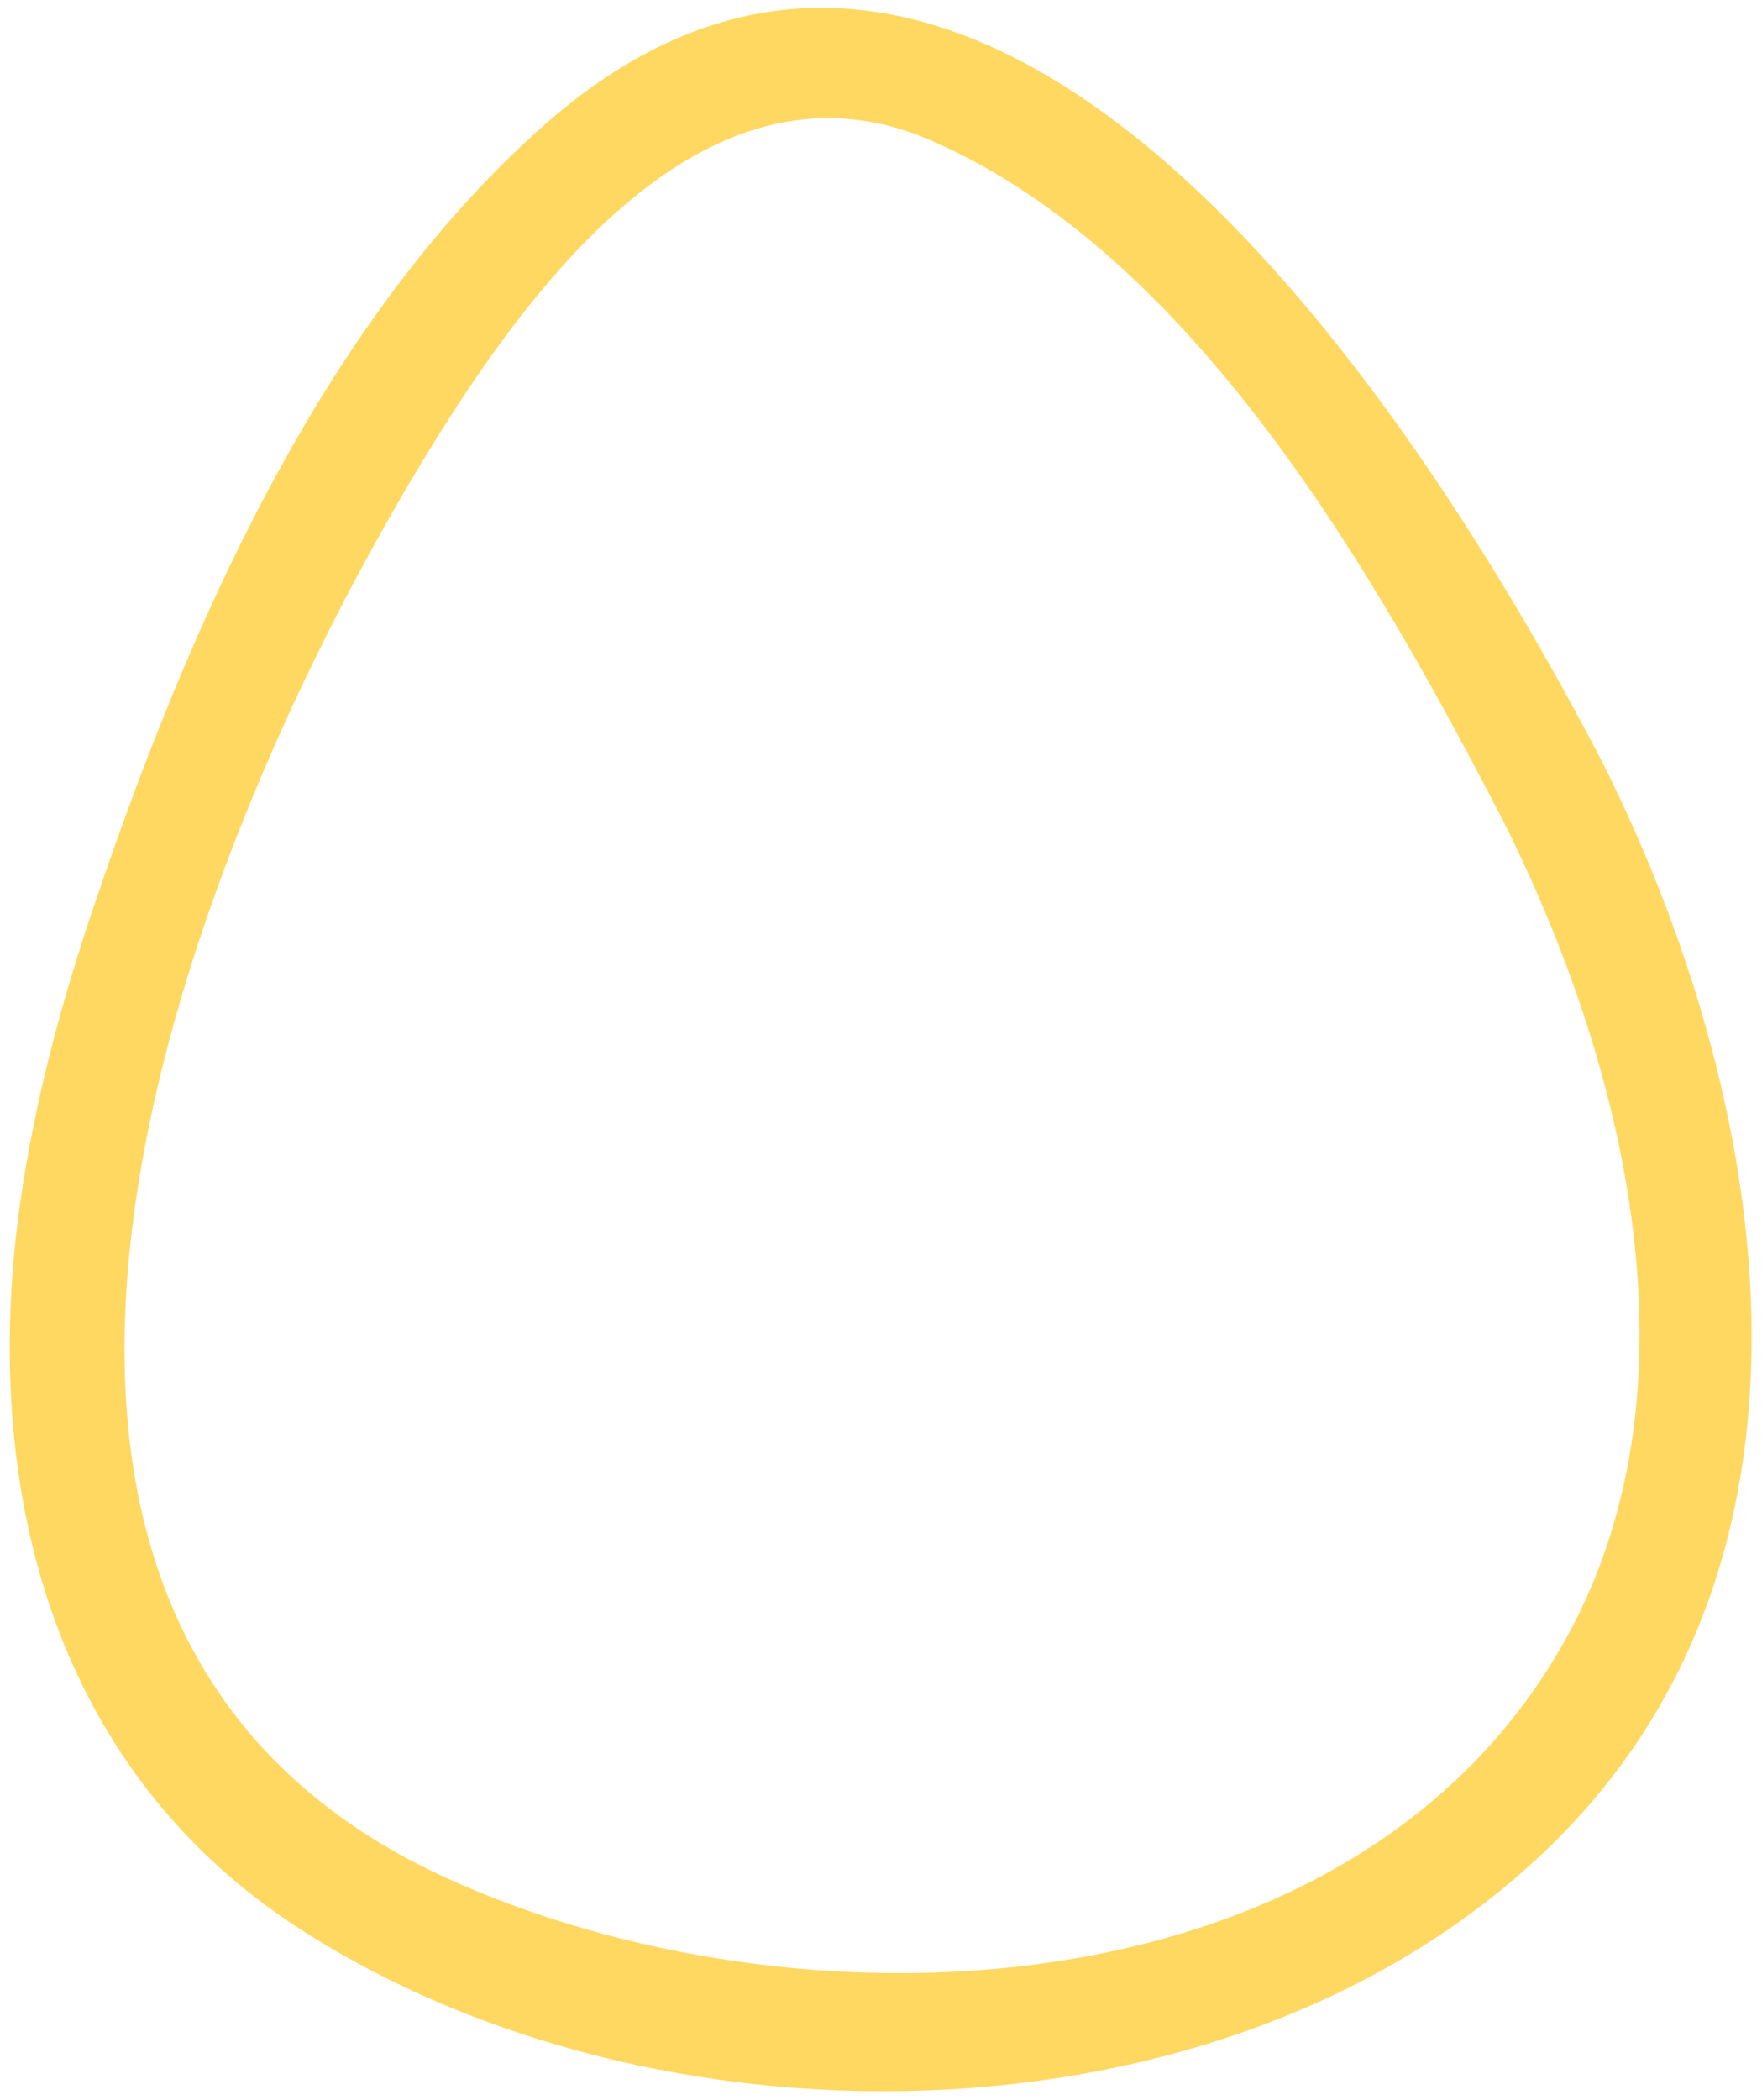 <?xml version="1.0" encoding="utf-8"?>
<!-- Generator: Adobe Illustrator 24.1.0, SVG Export Plug-In . SVG Version: 6.00 Build 0)  -->
<svg version="1.1" id="Ebene_1" xmlns="http://www.w3.org/2000/svg" xmlns:xlink="http://www.w3.org/1999/xlink" x="0px" y="0px"
	 viewBox="0 0 680 810" style="enable-background:new 0 0 680 810;" xml:space="preserve">
<style type="text/css">
	.st0{fill:#FFD862;}
</style>
<path class="st0" d="M618.7,294.6c-68.9-132.9-238-397.9-409.2-245.9C123.2,125.3,71.8,244.2,35.7,351.1
	c-12.4,36.8-22.4,74.3-27.9,112.8C-7.5,571.6,19,680.9,114.6,743.3c140.2,91.4,366.1,87.2,486.9-34.4
	C712.9,596.8,682.8,422.7,618.7,294.6z M171.9,724.2C-45.3,624.7,71.4,331.8,159.4,184c39.2-65.8,109.9-169,199.9-129.8
	c102,44.3,172.5,169.1,221,262.8c47.3,94.5,78.5,220.5,22.4,318C520.4,778.2,307.8,786.4,171.9,724.2z"/>
</svg>
